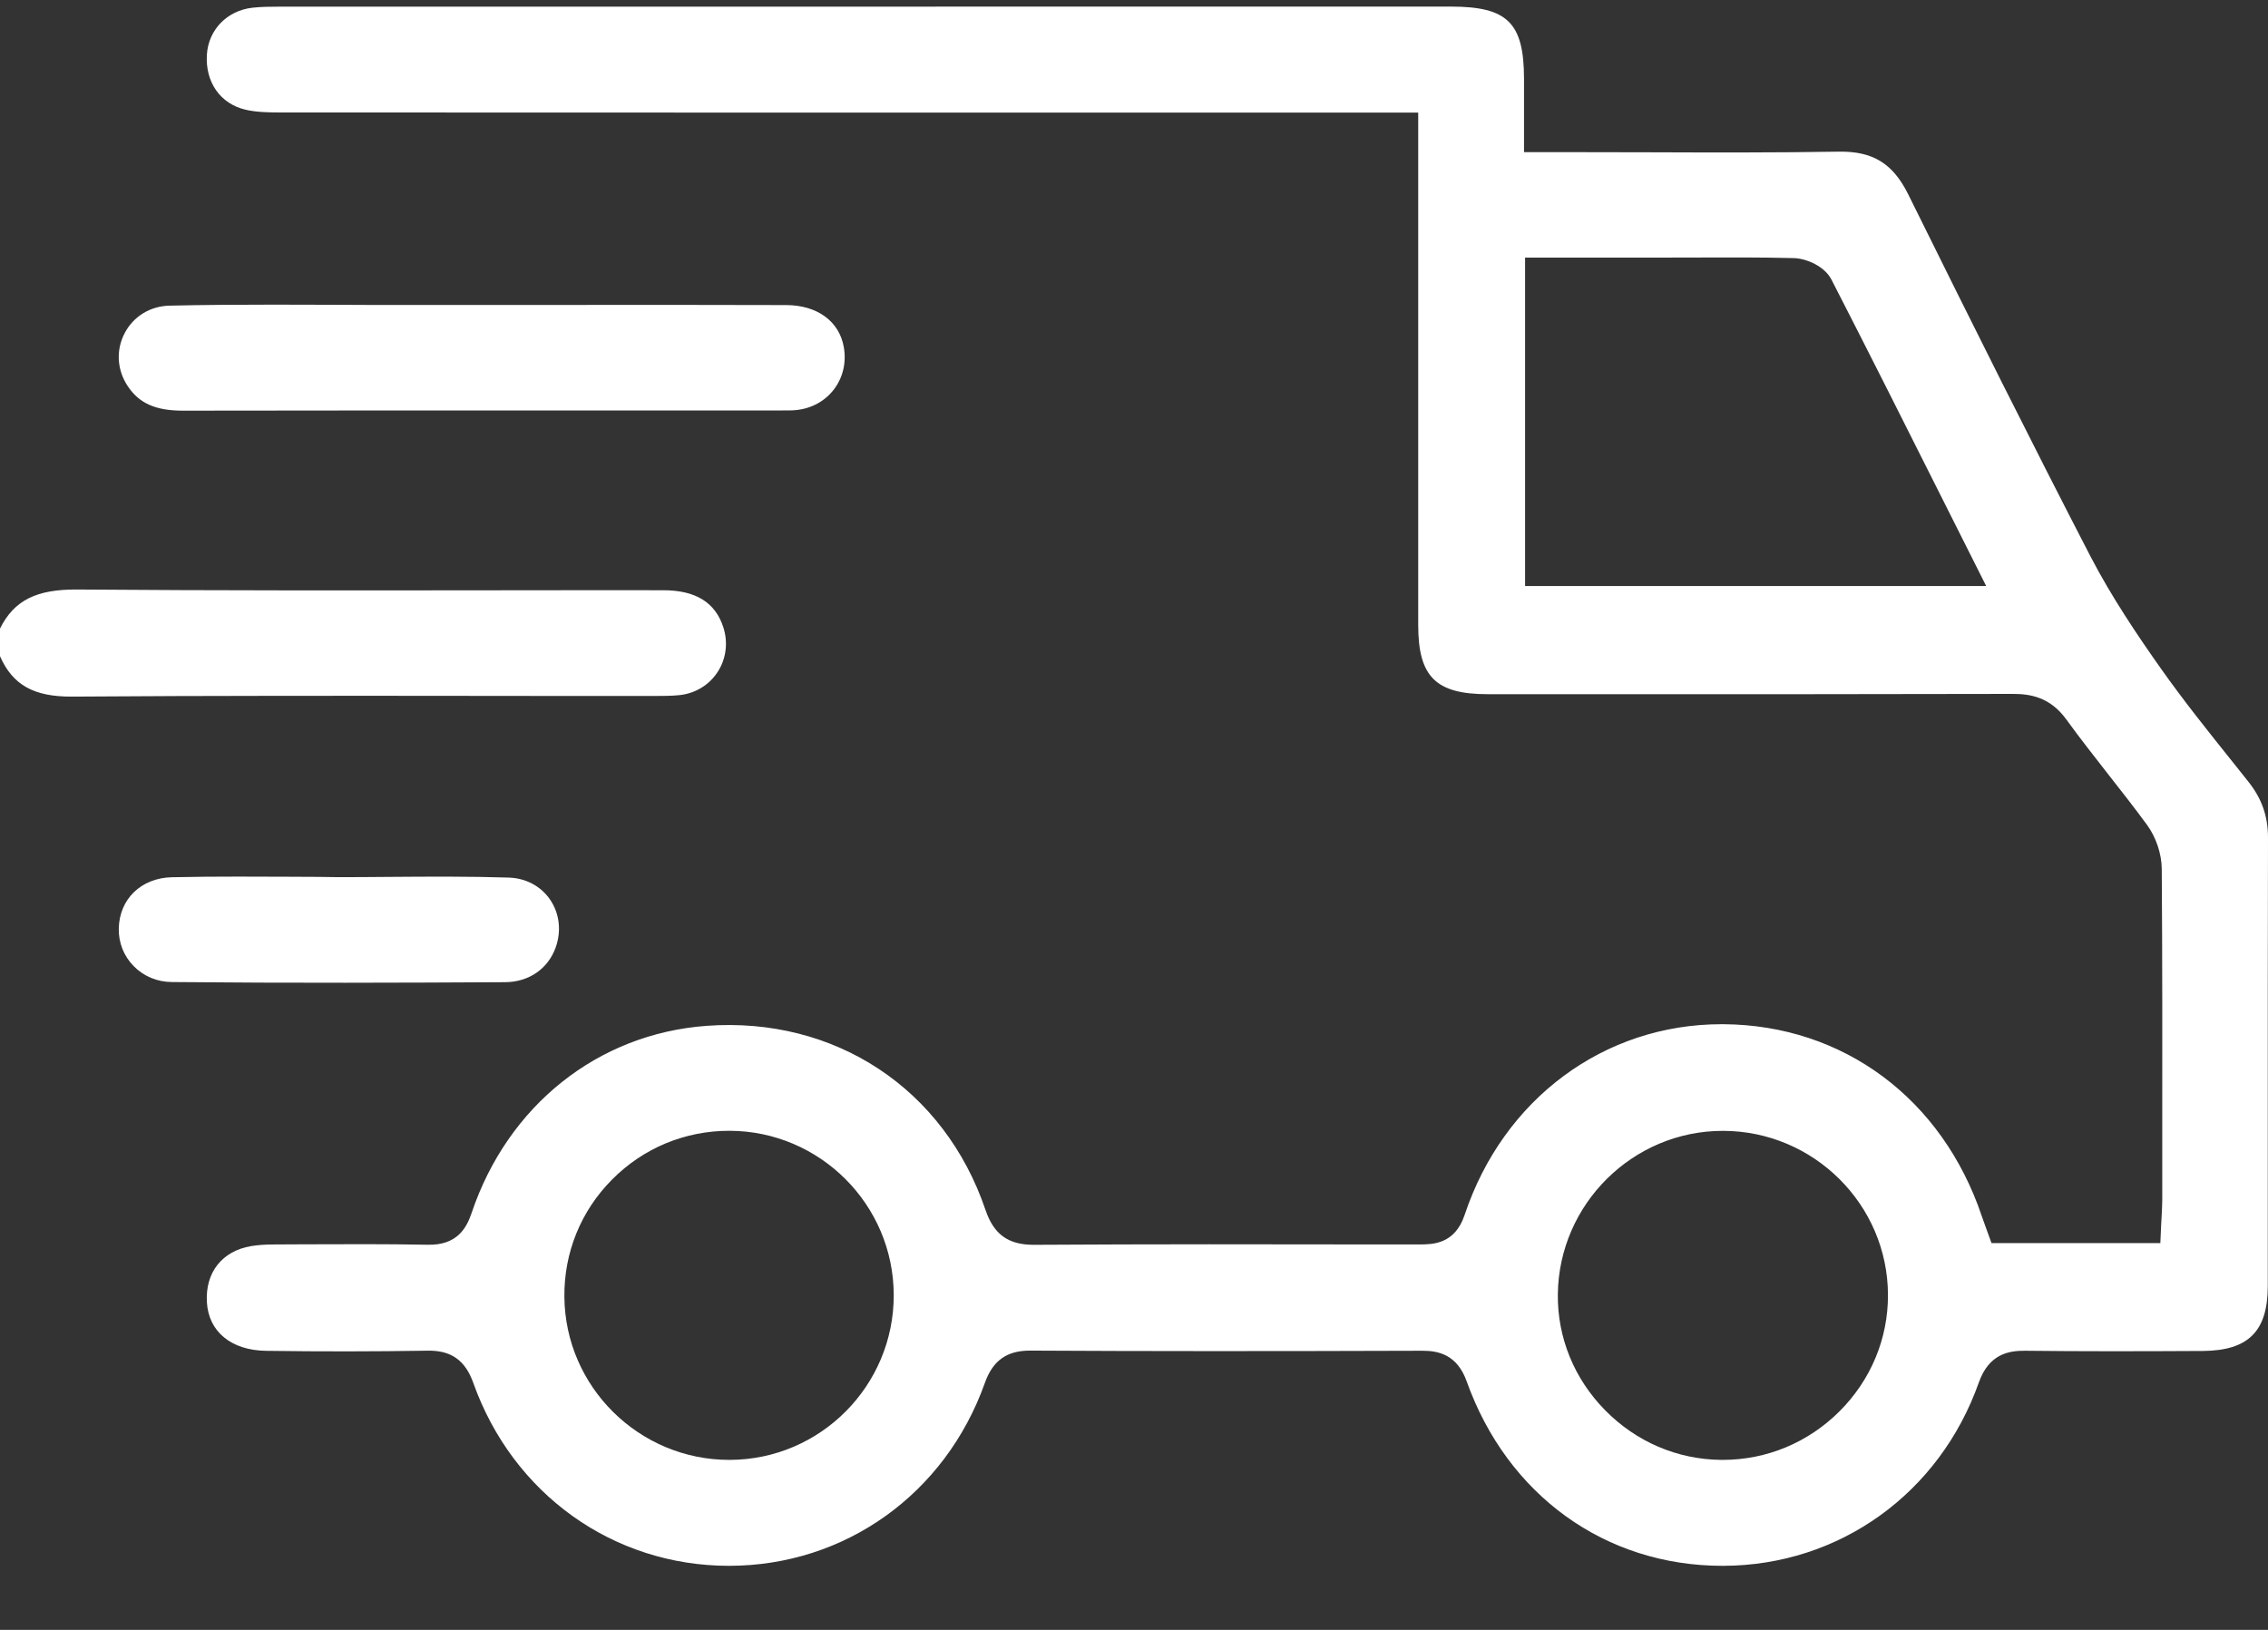 <?xml version="1.0" encoding="UTF-8"?>
<svg width="32px" height="23px" viewBox="0 0 32 23" version="1.1" xmlns="http://www.w3.org/2000/svg" xmlns:xlink="http://www.w3.org/1999/xlink">
    <rect x="0" y="0" width="32" height="23" fill="#333333" stroke="none"/>
    <!-- Generator: Sketch 63.1 (92452) - https://sketch.com -->
    <title>Icono-Delivery</title>
    <desc>Created with Sketch.</desc>
    <g id="v01" stroke="none" stroke-width="1" fill="none" fill-rule="evenodd">
        <g id="Homepage-Copy" transform="translate(-1090, -1258)" fill="#FFFFFF">
            <g id="Icono-Delivery" transform="translate(1090, 1258)">
                <path d="M1.013,9.83 C2.985,9.816 4.99,9.818 6.93,9.82 C7.699,9.821 8.469,9.822 9.239,9.821 C9.349,9.821 9.474,9.821 9.589,9.809 C9.812,9.785 10.008,9.665 10.127,9.48 C10.247,9.294 10.275,9.064 10.205,8.85 C10.091,8.499 9.813,8.329 9.357,8.329 C8.533,8.328 7.709,8.329 6.885,8.33 C4.989,8.332 3.028,8.334 1.099,8.319 C0.514,8.313 0.2,8.47 -2.79069767e-05,8.87 L-2.79069767e-05,9.26 C0.179,9.668 0.481,9.833 1.013,9.83" id="Fill-1"></path>
                <path d="M8.636,16.645 C9.076,16.201 9.663,15.957 10.289,15.957 L10.293,15.957 C11.568,15.96 12.607,16.999 12.61,18.274 L12.61,18.274 L12.61,18.274 C12.613,19.552 11.577,20.596 10.3,20.601 L10.29,20.601 C9.017,20.601 7.974,19.571 7.963,18.3 C7.957,17.675 8.196,17.087 8.636,16.645 L8.636,16.645 Z M24.307,15.958 L24.312,15.958 C25.591,15.96 26.635,16.999 26.638,18.273 C26.64,18.891 26.396,19.476 25.951,19.919 C25.508,20.359 24.924,20.601 24.307,20.601 C24.3,20.601 24.293,20.601 24.287,20.601 C23.667,20.596 23.084,20.346 22.645,19.898 C22.209,19.454 21.973,18.873 21.98,18.264 C21.995,16.991 23.039,15.958 24.307,15.958 L24.307,15.958 Z M21.518,8.27 L21.518,3.635 L23.487,3.635 C23.638,3.635 23.79,3.634 23.941,3.634 C24.388,3.632 24.849,3.631 25.304,3.642 C25.494,3.646 25.746,3.761 25.841,3.946 C26.38,4.996 26.899,6.03 27.448,7.124 L28.024,8.27 L21.518,8.27 Z M3.751,19.062 C4.522,19.073 5.289,19.072 6.031,19.06 C6.363,19.053 6.564,19.194 6.678,19.515 C7.236,21.083 8.652,22.096 10.285,22.096 L10.287,22.096 C11.921,22.095 13.337,21.083 13.895,19.517 C14.007,19.2 14.204,19.059 14.531,19.059 L14.537,19.059 C16.163,19.068 17.92,19.068 20.066,19.061 L20.071,19.061 C20.29,19.061 20.558,19.112 20.694,19.493 C21.268,21.1 22.65,22.096 24.303,22.096 L24.315,22.096 C25.951,22.091 27.365,21.076 27.92,19.509 C28.062,19.106 28.343,19.059 28.572,19.061 C29.361,19.07 30.144,19.069 31.078,19.064 C31.722,19.06 31.996,18.787 31.997,18.15 C31.997,17.421 31.997,16.692 31.997,15.962 C31.997,14.583 31.996,13.203 32,11.824 C32.001,11.521 31.913,11.27 31.724,11.032 C31.647,10.935 31.57,10.838 31.493,10.742 C31.156,10.321 30.808,9.886 30.49,9.436 C30.166,8.977 29.795,8.429 29.495,7.851 C28.661,6.238 27.864,4.643 26.924,2.743 C26.708,2.307 26.426,2.133 25.945,2.14 C25.048,2.155 24.137,2.152 23.257,2.149 C22.89,2.148 22.524,2.147 22.158,2.147 L21.503,2.147 L21.503,1.114 C21.502,0.322 21.271,0.093 20.472,0.093 C14.962,0.093 9.453,0.093 3.943,0.094 C3.811,0.094 3.683,0.095 3.561,0.109 C3.204,0.149 2.94,0.421 2.919,0.772 C2.895,1.16 3.109,1.465 3.464,1.548 C3.609,1.582 3.777,1.587 3.935,1.587 C8.332,1.589 12.729,1.589 17.126,1.589 L20.01,1.589 L20.01,4.123 C20.01,5.69 20.01,7.256 20.01,8.823 C20.011,9.55 20.258,9.796 20.991,9.796 L22.225,9.796 C24.248,9.797 26.339,9.797 28.396,9.792 L28.402,9.792 C28.646,9.792 28.925,9.836 29.155,10.153 C29.343,10.413 29.546,10.671 29.742,10.922 C29.925,11.155 30.114,11.396 30.293,11.64 C30.42,11.813 30.5,12.052 30.501,12.262 C30.51,13.544 30.509,14.848 30.508,16.108 L30.508,16.937 C30.507,17.014 30.503,17.088 30.499,17.166 C30.497,17.201 30.495,17.237 30.493,17.275 L30.481,17.542 L28.099,17.542 L28.01,17.297 C27.993,17.251 27.978,17.208 27.963,17.165 C27.405,15.504 26.008,14.465 24.318,14.453 C24.309,14.453 24.299,14.453 24.29,14.453 C22.632,14.453 21.211,15.507 20.665,17.144 C20.526,17.562 20.209,17.56 20.026,17.561 L19.509,17.561 C17.897,17.558 16.231,17.556 14.592,17.566 L14.584,17.566 C14.225,17.566 14.022,17.419 13.905,17.075 C13.325,15.364 11.78,14.343 9.969,14.476 C8.435,14.588 7.165,15.6 6.654,17.117 C6.582,17.33 6.449,17.575 6.033,17.565 C5.453,17.554 4.861,17.557 4.288,17.559 L3.878,17.561 C3.739,17.561 3.636,17.569 3.544,17.584 C3.134,17.653 2.895,17.956 2.919,18.374 C2.942,18.791 3.261,19.054 3.751,19.062 L3.751,19.062 Z" id="Fill-4"></path>
                <path d="M1.759,4.701 C1.634,4.94 1.65,5.219 1.801,5.447 C1.962,5.691 2.195,5.795 2.578,5.795 L2.582,5.795 C4.624,5.791 6.666,5.792 8.708,5.792 L11.043,5.792 C11.11,5.792 11.173,5.793 11.231,5.787 C11.45,5.765 11.64,5.661 11.767,5.494 C11.894,5.327 11.943,5.116 11.906,4.9 C11.843,4.535 11.532,4.307 11.095,4.305 C10.091,4.302 9.087,4.302 8.083,4.303 C7.657,4.303 7.231,4.303 6.805,4.303 L6.552,4.303 C6.266,4.303 5.98,4.303 5.693,4.303 C5.366,4.304 5.038,4.303 4.71,4.301 C4.43,4.3 4.146,4.299 3.86,4.299 C3.372,4.299 2.88,4.302 2.394,4.313 C2.12,4.319 1.883,4.464 1.759,4.701" id="Fill-7"></path>
                <path d="M7.179,12.384 C6.624,12.366 6.056,12.37 5.507,12.374 C5.263,12.376 5.018,12.378 4.773,12.378 L4.494,12.374 C4.351,12.374 4.208,12.373 4.065,12.372 C3.833,12.371 3.598,12.37 3.362,12.37 C3.05,12.37 2.737,12.372 2.427,12.379 C1.992,12.388 1.683,12.687 1.676,13.104 C1.672,13.303 1.746,13.49 1.885,13.632 C2.025,13.776 2.217,13.857 2.426,13.858 C4.086,13.874 5.734,13.868 7.127,13.86 C7.462,13.859 7.736,13.669 7.842,13.365 C7.923,13.132 7.893,12.887 7.761,12.694 C7.631,12.505 7.42,12.392 7.179,12.384" id="Fill-9"></path>
            </g>
        </g>
    </g>
</svg>